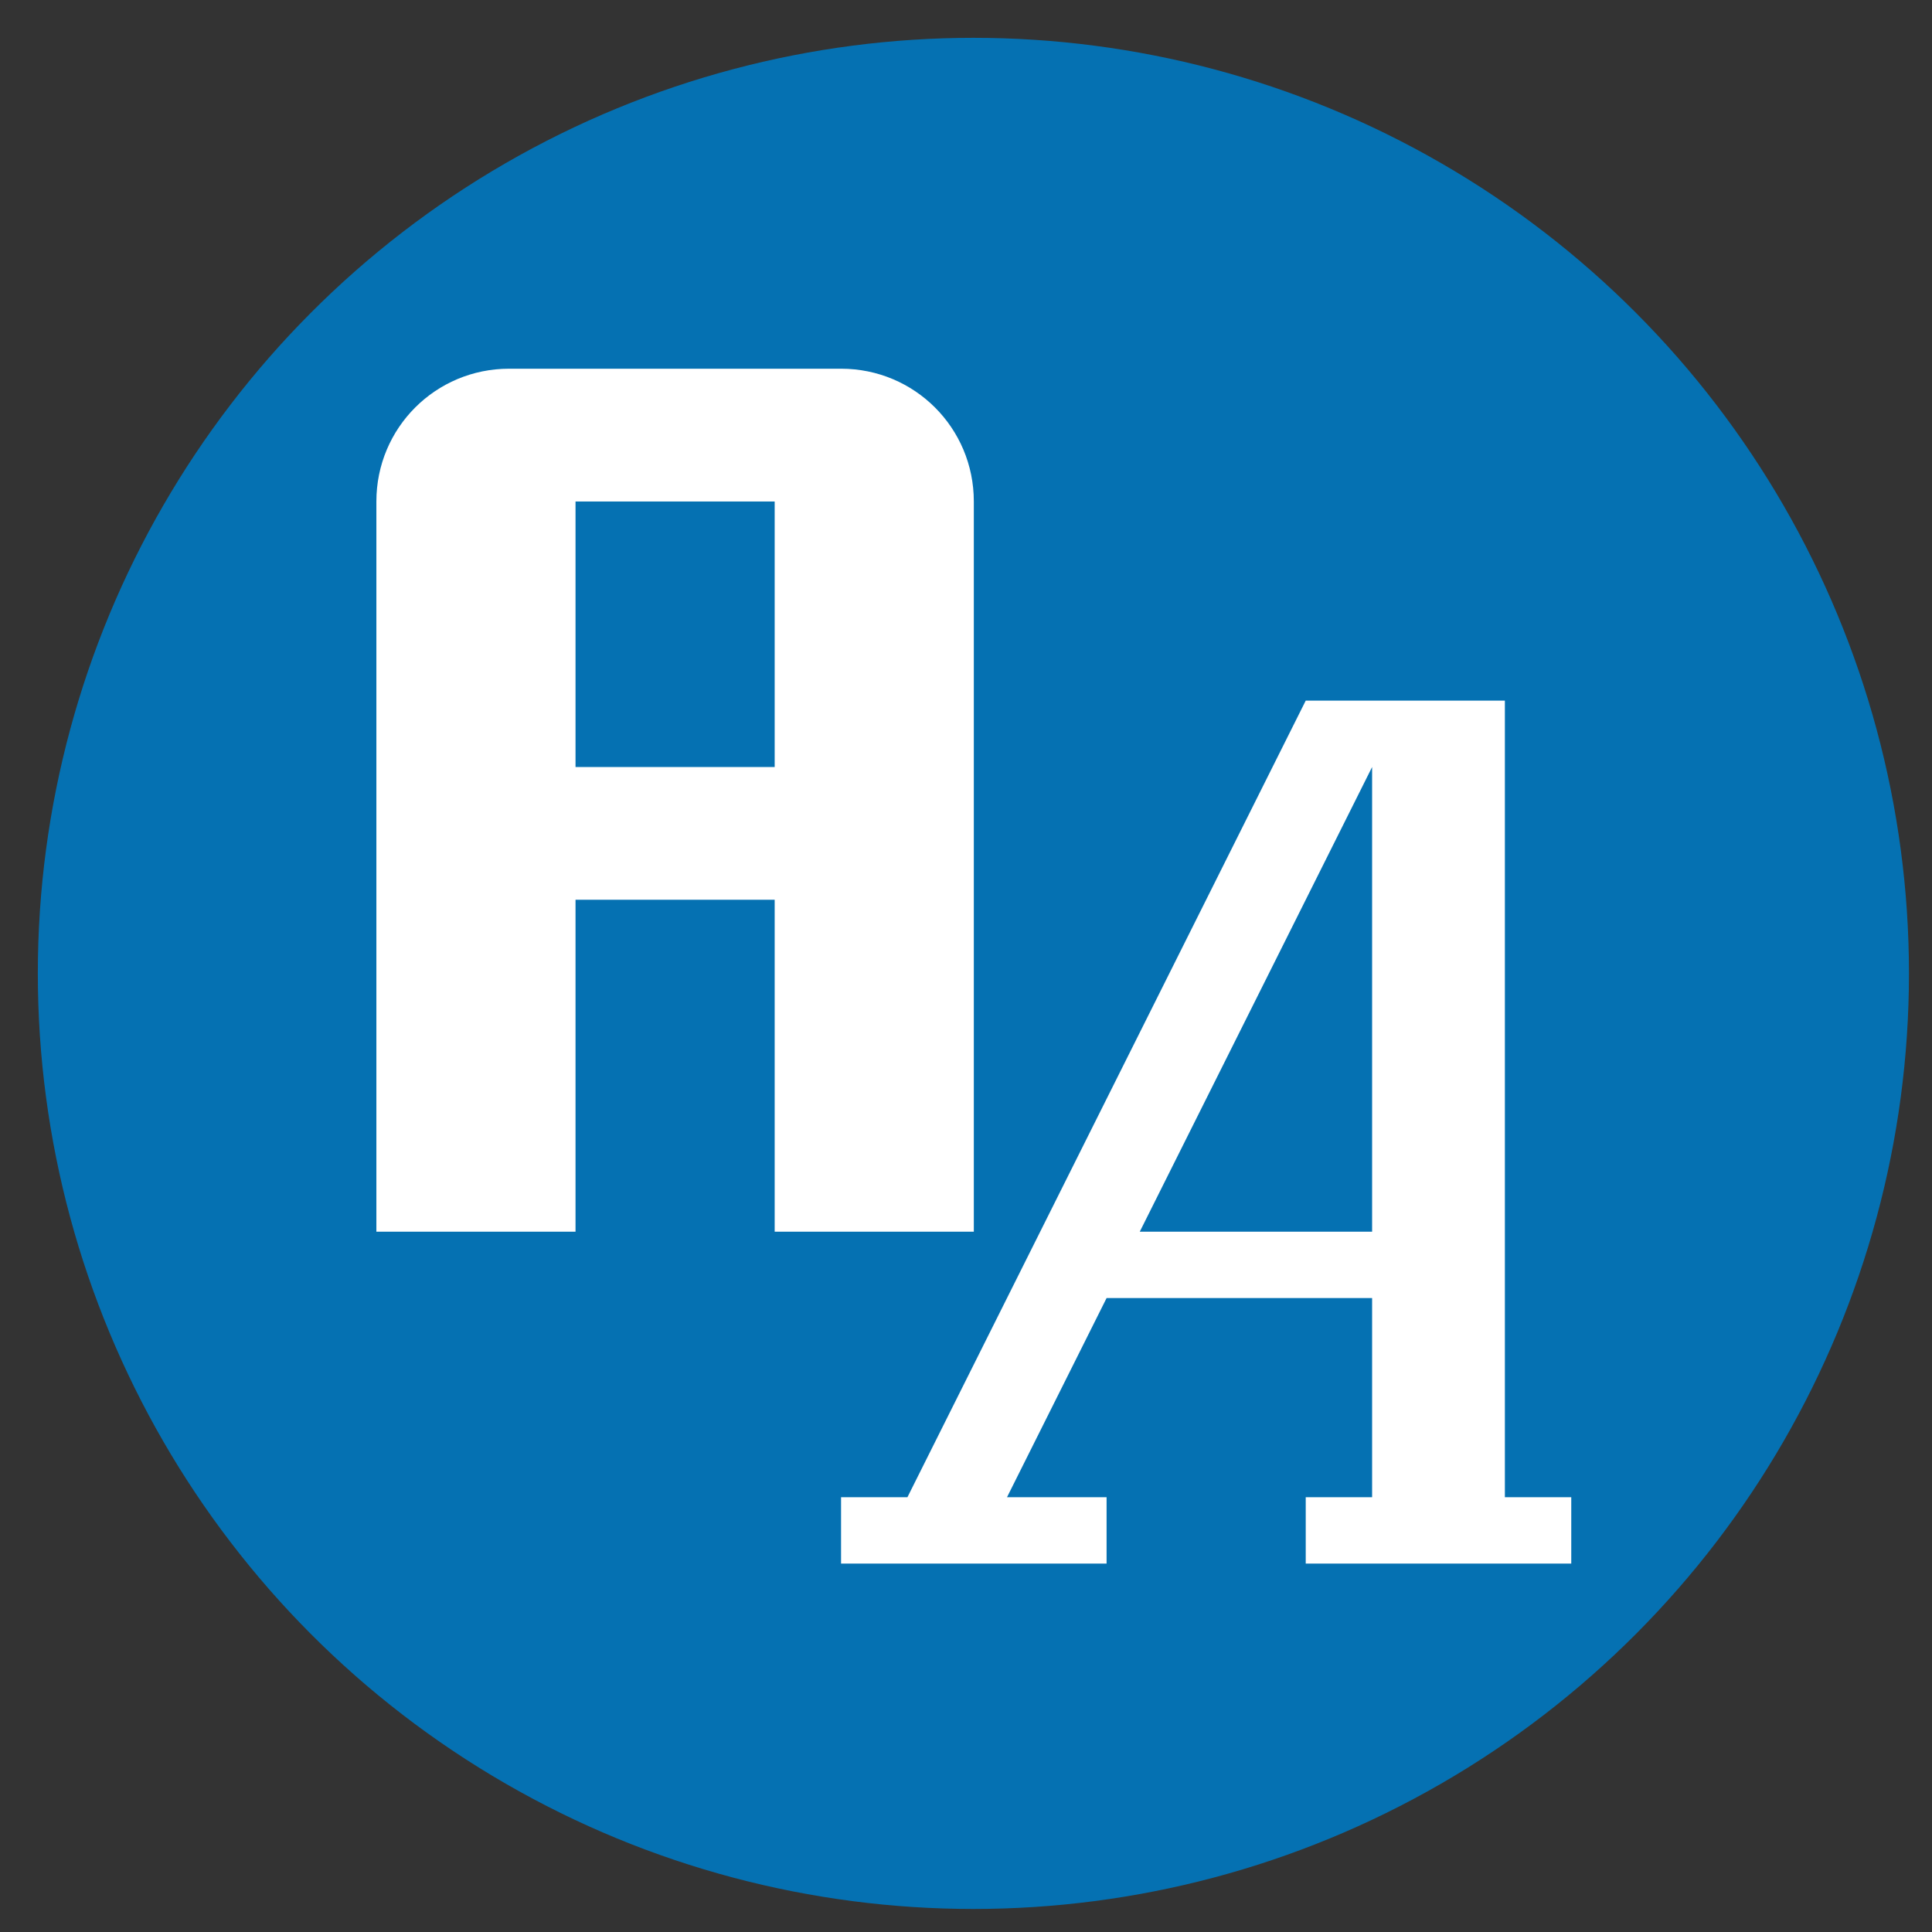 <?xml version="1.0" encoding="UTF-8" standalone="no"?>
<!DOCTYPE svg PUBLIC "-//W3C//DTD SVG 1.1//EN" "http://www.w3.org/Graphics/SVG/1.1/DTD/svg11.dtd">
<svg width="100%" height="100%" viewBox="0 0 64 64" version="1.1" xmlns="http://www.w3.org/2000/svg" xmlns:xlink="http://www.w3.org/1999/xlink" xml:space="preserve" xmlns:serif="http://www.serif.com/" style="fill-rule:evenodd;clip-rule:evenodd;stroke-linejoin:round;stroke-miterlimit:2;">
    <rect x="0" y="0" width="64" height="64" fill="#333333" stroke="none"/>
    <g transform="matrix(1.008,0,0,1.008,-1.019,-1.019)">
        <circle cx="33" cy="33" r="30.746" style="fill:rgb(5,113,178);"/>
    </g>
    <g id="picto-lettrage" transform="matrix(2.199,0,0,2.199,5.871,5.617)">
        <path d="M17,8L20,8L20,20L21,20L21,21L17,21L17,20L18,20L18,17L14,17L12.5,20L14,20L14,21L10,21L10,20L11,20L17,8ZM18,9L14.5,16L18,16L18,9ZM5,3L10,3C11.108,3 12,3.892 12,5L12,16L9,16L9,11L6,11L6,16L3,16L3,5C3,3.892 3.892,3 5,3ZM6,5L6,9L9,9L9,5L6,5Z" style="fill:white;fill-rule:nonzero;"/>
    </g>
</svg>
